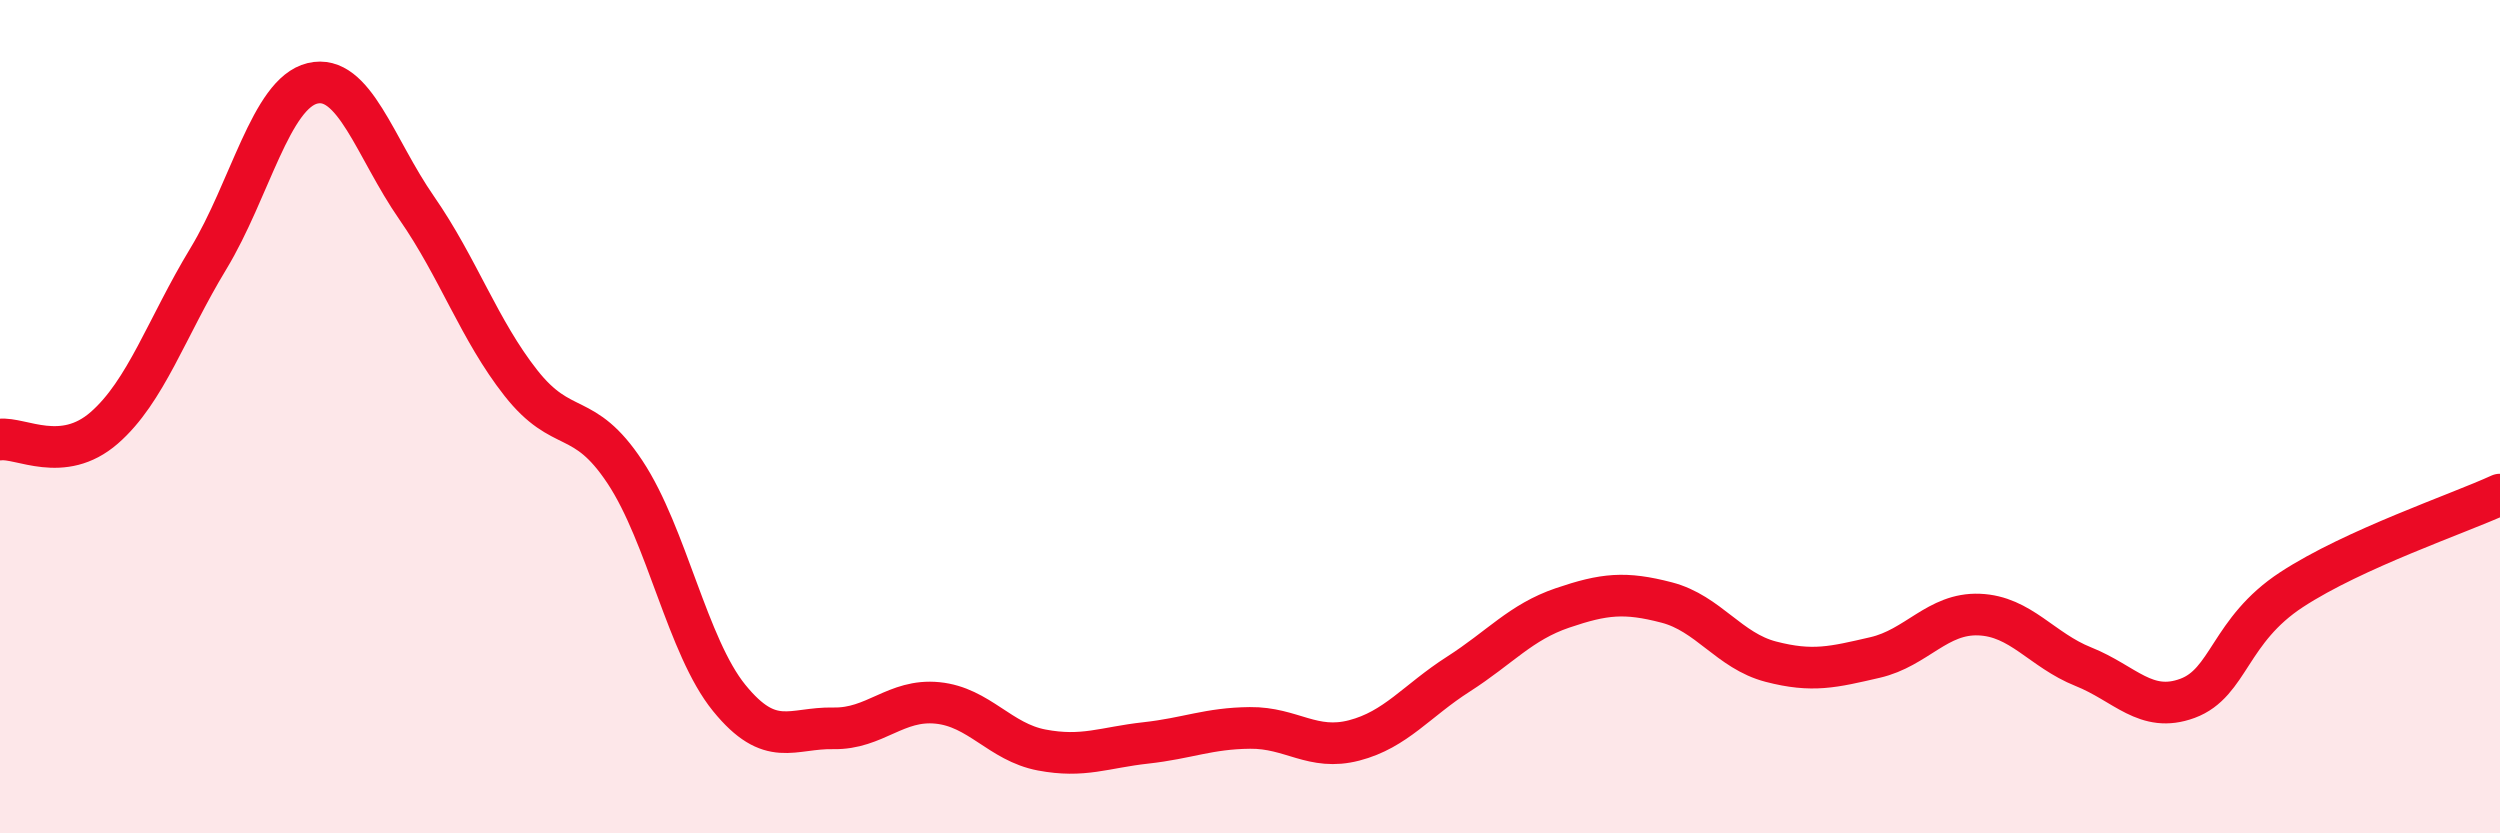 
    <svg width="60" height="20" viewBox="0 0 60 20" xmlns="http://www.w3.org/2000/svg">
      <path
        d="M 0,10.55 C 0.5,10.49 1.5,11.14 2.5,10.27 C 3.5,9.4 4,7.86 5,6.21 C 6,4.56 6.5,2.24 7.5,2 C 8.5,1.76 9,3.55 10,4.99 C 11,6.43 11.5,7.92 12.5,9.19 C 13.5,10.46 14,9.82 15,11.33 C 16,12.84 16.5,15.52 17.5,16.75 C 18.5,17.98 19,17.46 20,17.48 C 21,17.5 21.5,16.77 22.5,16.87 C 23.5,16.97 24,17.81 25,18 C 26,18.19 26.5,17.94 27.5,17.83 C 28.5,17.72 29,17.48 30,17.47 C 31,17.46 31.5,18.03 32.5,17.77 C 33.5,17.51 34,16.82 35,16.18 C 36,15.54 36.5,14.93 37.5,14.59 C 38.5,14.25 39,14.2 40,14.46 C 41,14.72 41.5,15.62 42.5,15.88 C 43.5,16.14 44,16.01 45,15.78 C 46,15.55 46.5,14.71 47.5,14.75 C 48.5,14.79 49,15.6 50,16 C 51,16.4 51.5,17.13 52.5,16.76 C 53.5,16.39 53.5,15.13 55,14.15 C 56.5,13.17 59,12.33 60,11.87L60 20L0 20Z"
        fill="#EB0A25"
        opacity="0.1"
        stroke-linecap="round"
        stroke-linejoin="round"
      />
      <path
        d="M 0,10.55 C 0.5,10.49 1.5,11.14 2.5,10.27 C 3.5,9.4 4,7.86 5,6.21 C 6,4.56 6.5,2.24 7.5,2 C 8.5,1.76 9,3.55 10,4.99 C 11,6.43 11.5,7.92 12.5,9.19 C 13.5,10.46 14,9.82 15,11.33 C 16,12.84 16.5,15.52 17.5,16.75 C 18.5,17.98 19,17.46 20,17.48 C 21,17.5 21.5,16.77 22.5,16.87 C 23.5,16.97 24,17.81 25,18 C 26,18.19 26.5,17.94 27.5,17.83 C 28.5,17.72 29,17.48 30,17.47 C 31,17.46 31.5,18.03 32.5,17.77 C 33.5,17.51 34,16.82 35,16.18 C 36,15.54 36.5,14.93 37.5,14.59 C 38.5,14.25 39,14.2 40,14.46 C 41,14.72 41.5,15.62 42.5,15.88 C 43.5,16.14 44,16.01 45,15.78 C 46,15.55 46.5,14.71 47.5,14.75 C 48.5,14.79 49,15.6 50,16 C 51,16.4 51.5,17.13 52.5,16.76 C 53.5,16.39 53.5,15.13 55,14.15 C 56.5,13.17 59,12.33 60,11.87"
        stroke="#EB0A25"
        stroke-width="1"
        fill="none"
        stroke-linecap="round"
        stroke-linejoin="round"
      />
    </svg>
  
